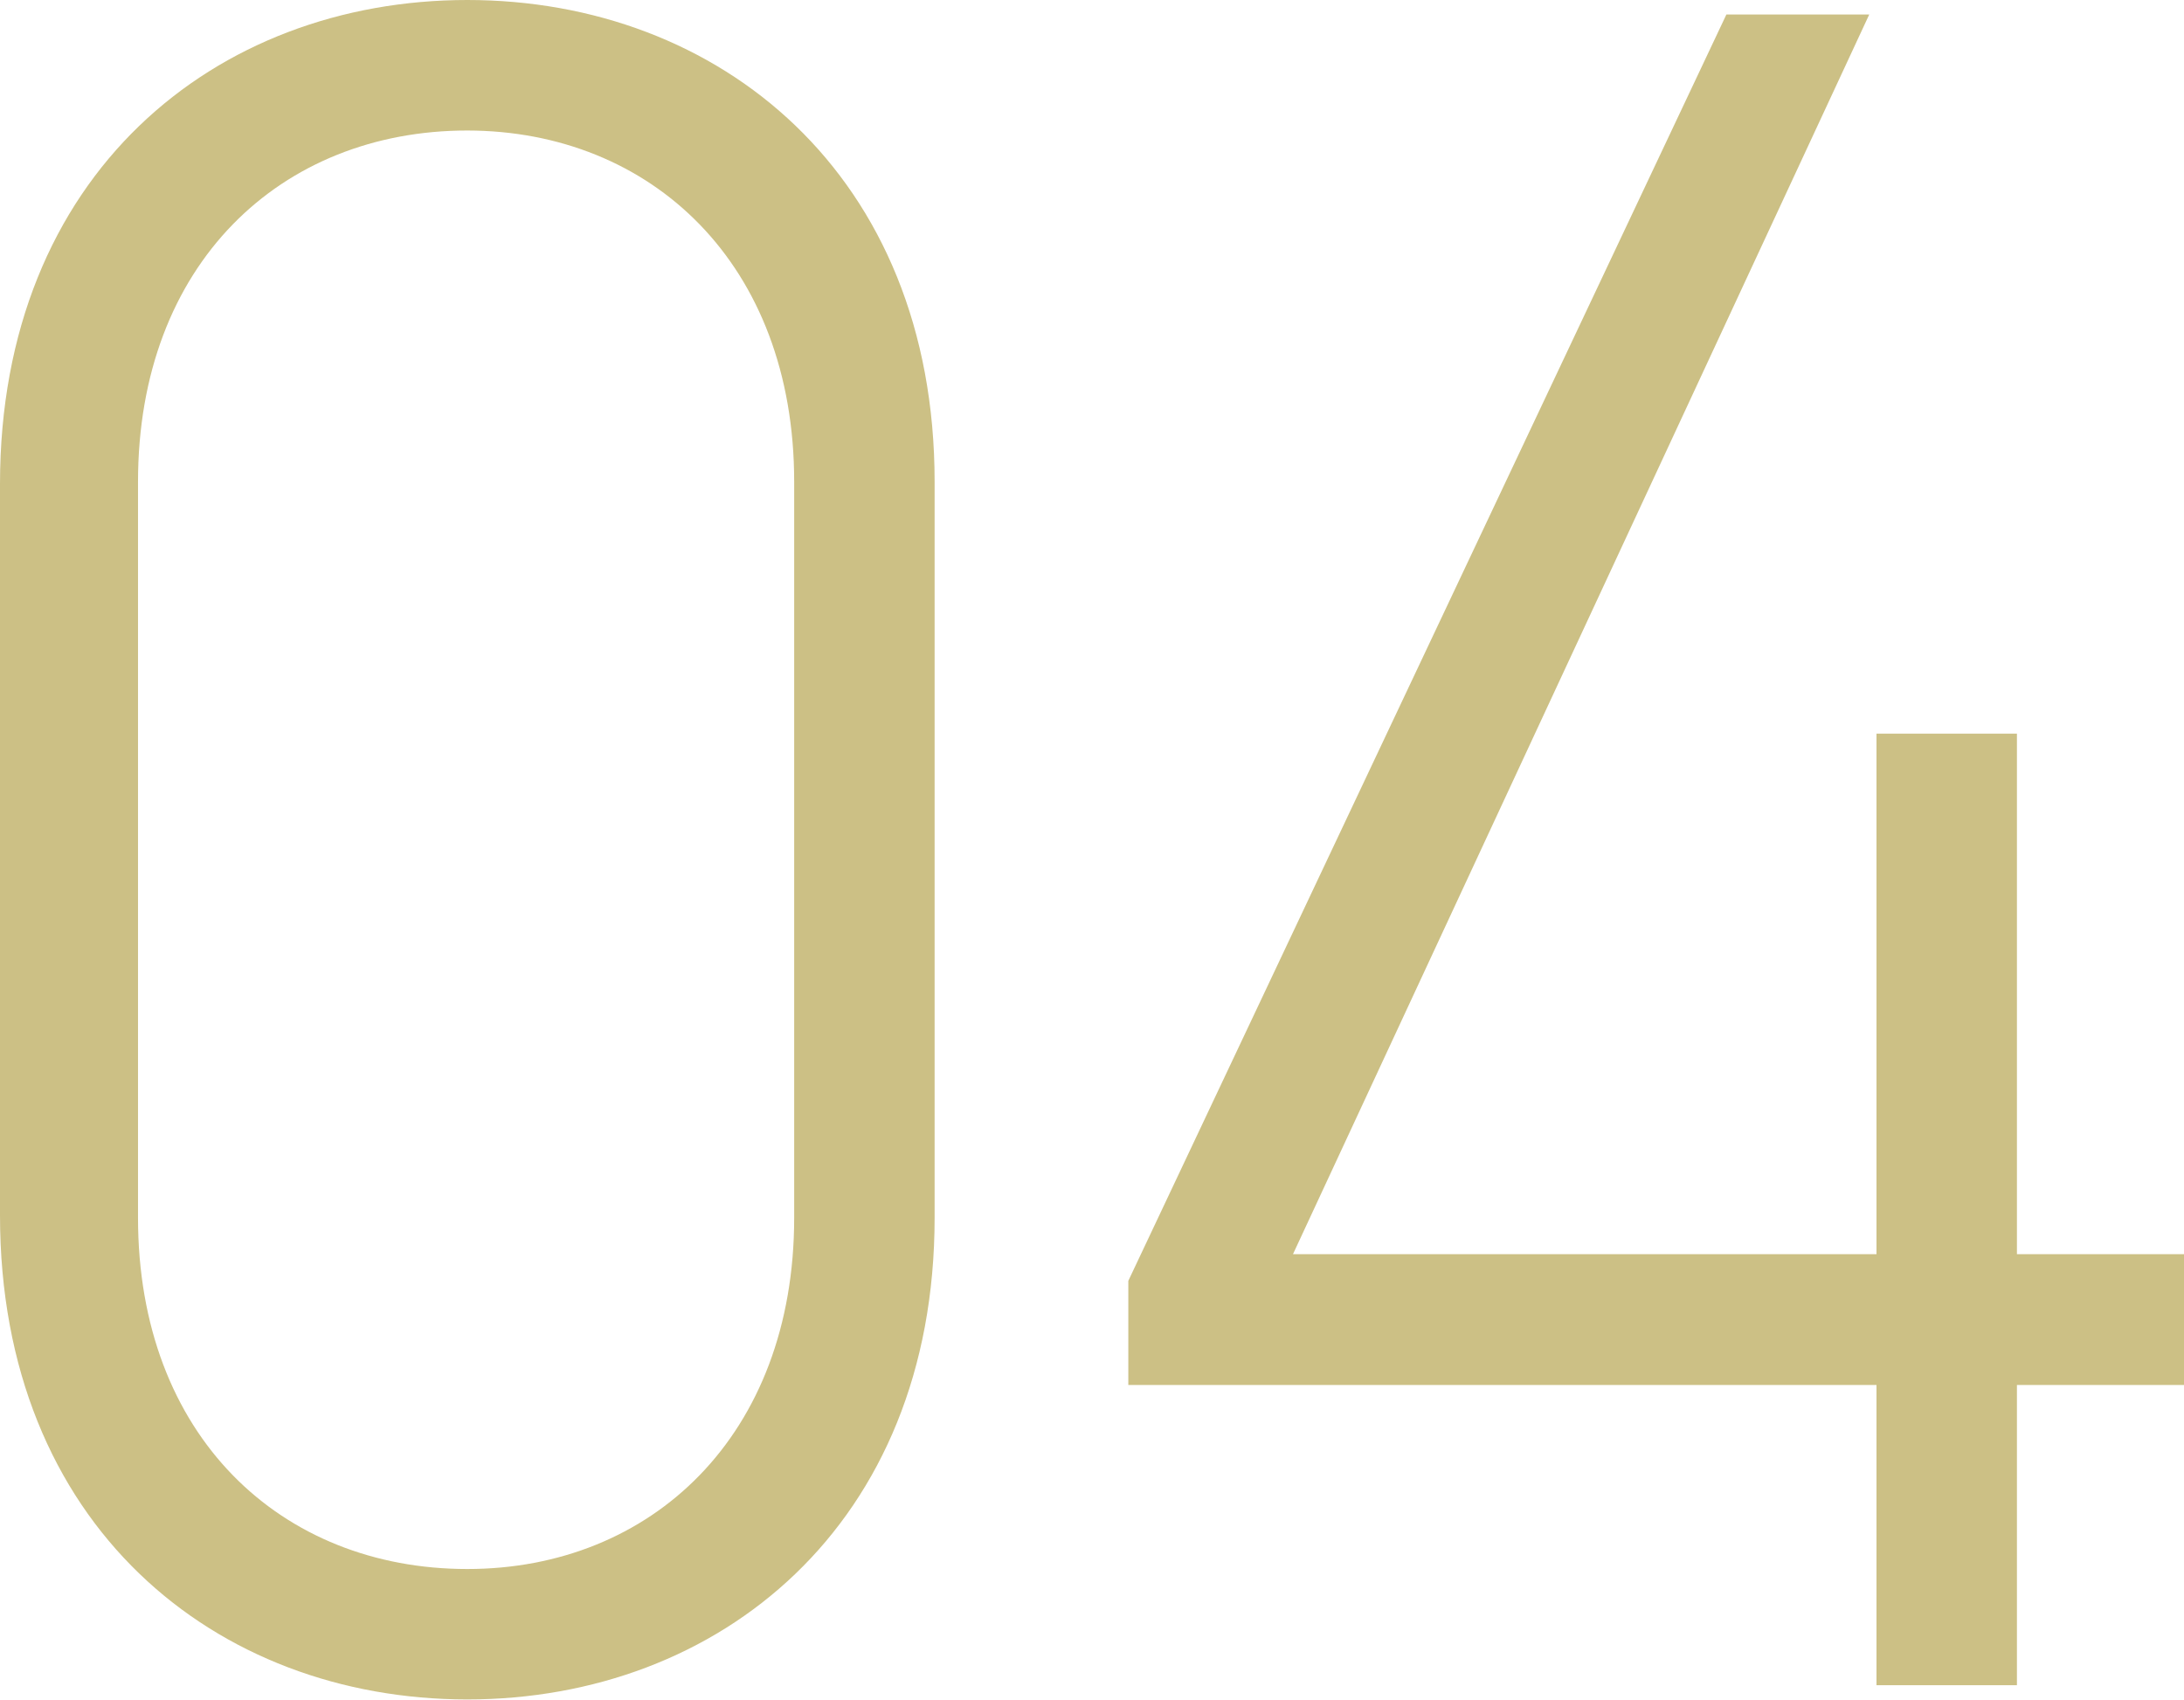 <svg xmlns="http://www.w3.org/2000/svg" width="46.002" height="35.802" viewBox="0 0 46.002 35.802">
  <path id="パス_145749" data-name="パス 145749" d="M22.338-25.347c0-6.477-4.539-10.149-9.843-10.149S2.652-31.824,2.652-25.3v15.4c0,6.528,4.539,10.2,9.843,10.2s9.843-3.672,9.843-10.149Zm-2.958,0v15.5c0,4.59-3.009,7.4-6.885,7.4-3.927,0-6.936-2.805-6.936-7.4v-15.5c0-4.59,3.009-7.4,6.936-7.4C16.371-32.742,19.38-29.937,19.38-25.347ZM39.015-35.19,26.418-8.517v2.193H42.177V0h2.958V-6.324h3.519V-9.078H45.135V-20.043H42.177V-9.078H29.886L42.024-35.19Z" transform="translate(-2.652 35.496)" fill="#ccc085"/>
</svg>
